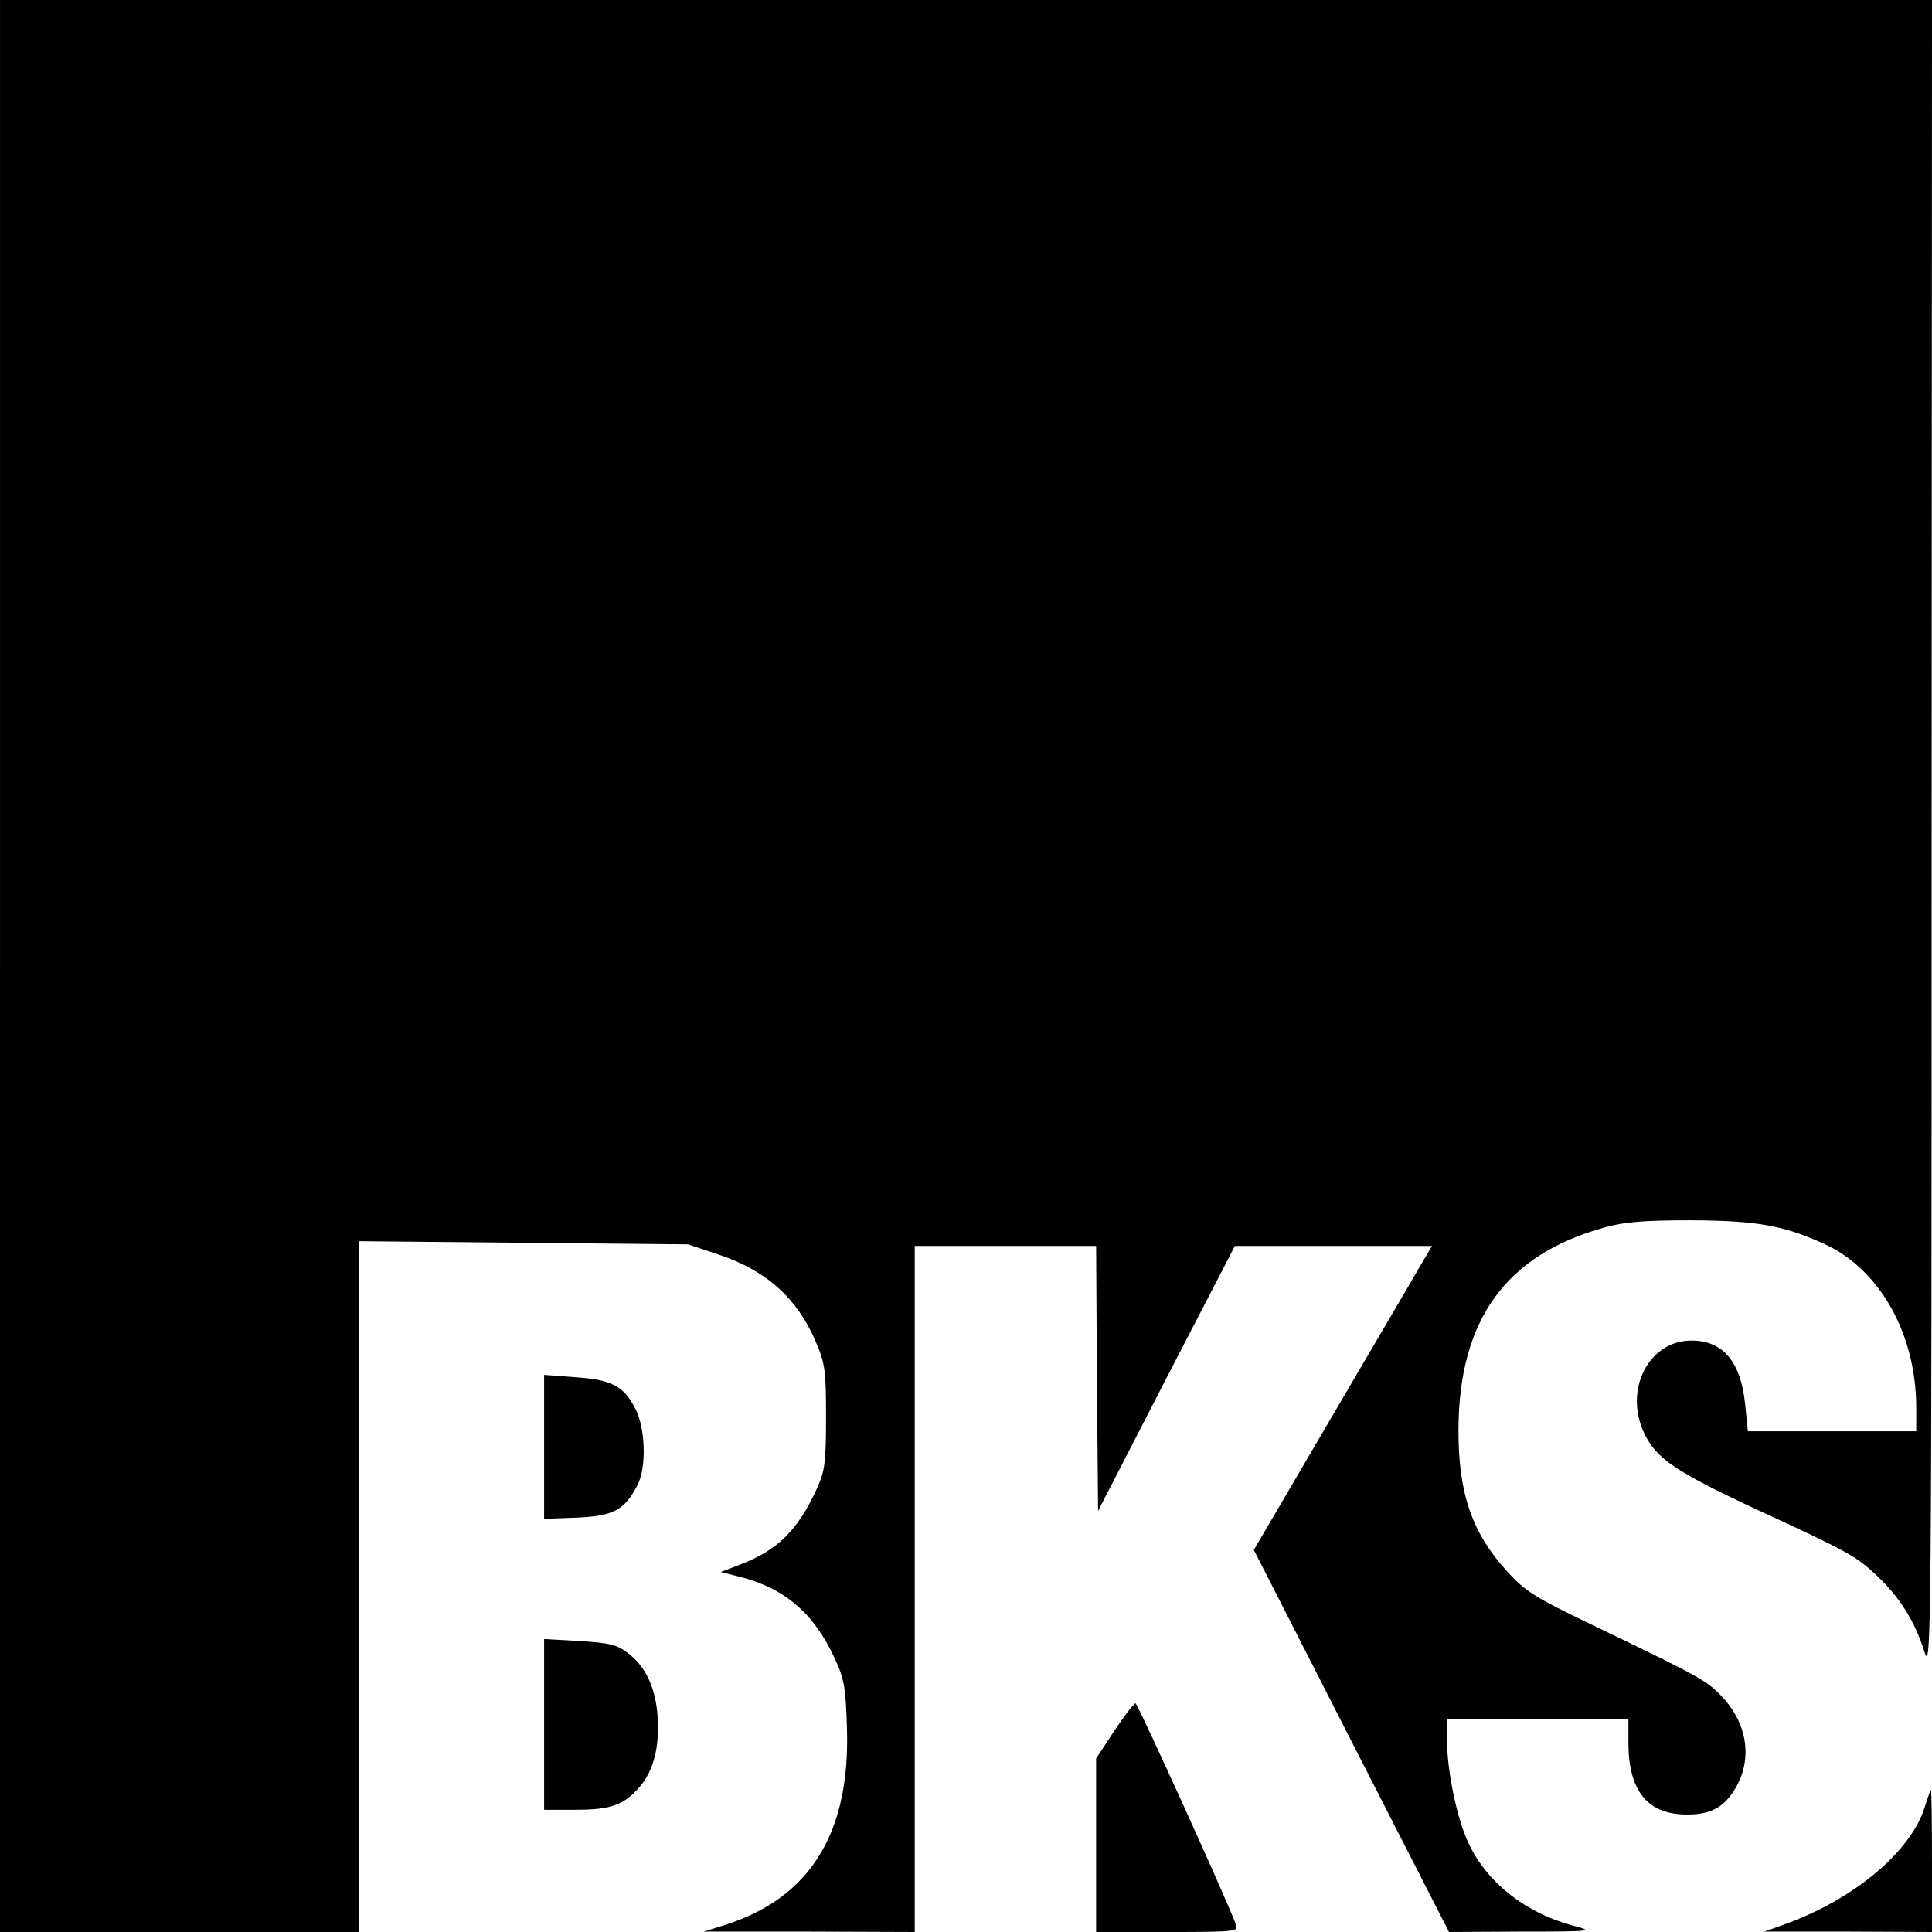 <?xml version="1.0" standalone="no"?>
<!DOCTYPE svg PUBLIC "-//W3C//DTD SVG 20010904//EN"
 "http://www.w3.org/TR/2001/REC-SVG-20010904/DTD/svg10.dtd">
<svg version="1.0" xmlns="http://www.w3.org/2000/svg"
 width="490pt" height="490pt" viewBox="0 0 490 490"
 preserveAspectRatio="xMidYMid meet">
<g transform="translate(0,490) scale(0.1,-0.1)"
fill="#000000" stroke="none">
<path d="M0 2450 l0 -2450 455 0 455 0 0 876 0 876 418 -4 417 -4 78 -26 c122
-41 199 -111 246 -221 24 -56 26 -74 26 -192 0 -114 -3 -136 -23 -180 -49
-107 -100 -157 -197 -194 l-47 -18 48 -12 c114 -29 188 -92 241 -207 24 -51
28 -74 31 -175 9 -266 -92 -431 -306 -500 l-57 -18 268 0 267 -1 0 870 0 870
230 0 230 0 2 -336 3 -336 173 336 174 336 250 0 250 0 -28 -47 c-15 -27 -117
-200 -226 -386 l-198 -338 247 -484 248 -485 185 1 c181 0 184 1 130 15 -120
32 -216 107 -264 206 -30 61 -56 185 -56 264 l0 54 230 0 230 0 0 -60 c0 -121
48 -181 145 -182 62 -1 96 17 125 64 45 74 33 163 -30 232 -41 44 -52 50 -330
184 -146 70 -172 86 -217 136 -89 97 -124 197 -124 357 0 281 120 447 371 516
50 14 101 18 220 18 166 -1 234 -13 337 -60 140 -64 232 -227 233 -412 l0 -63
-214 0 -213 0 -7 69 c-11 107 -56 161 -136 161 -109 0 -173 -126 -119 -237 30
-62 80 -96 277 -188 245 -113 258 -121 313 -172 56 -53 96 -115 120 -193 17
-53 18 25 18 2068 l1 2122 -2450 0 -2450 0 0 -2450z"/>
<path d="M1380 1230 l0 -182 84 3 c92 4 120 19 153 83 23 44 20 143 -5 192
-30 59 -61 75 -153 81 l-79 6 0 -183z"/>
<path d="M1380 526 l0 -216 80 0 c90 0 123 12 164 60 34 41 49 101 44 175 -5
74 -30 128 -75 162 -28 22 -47 26 -123 31 l-90 5 0 -217z"/>
<path d="M2826 510 l-46 -70 0 -220 0 -220 181 0 c168 0 181 1 174 18 -26 70
-250 562 -255 562 -4 0 -28 -31 -54 -70z"/>
<path d="M4882 318 c-34 -113 -180 -236 -357 -299 l-50 -18 213 0 212 -1 0
180 c0 99 -1 180 -3 180 -1 0 -8 -19 -15 -42z"/>
</g>
</svg>
